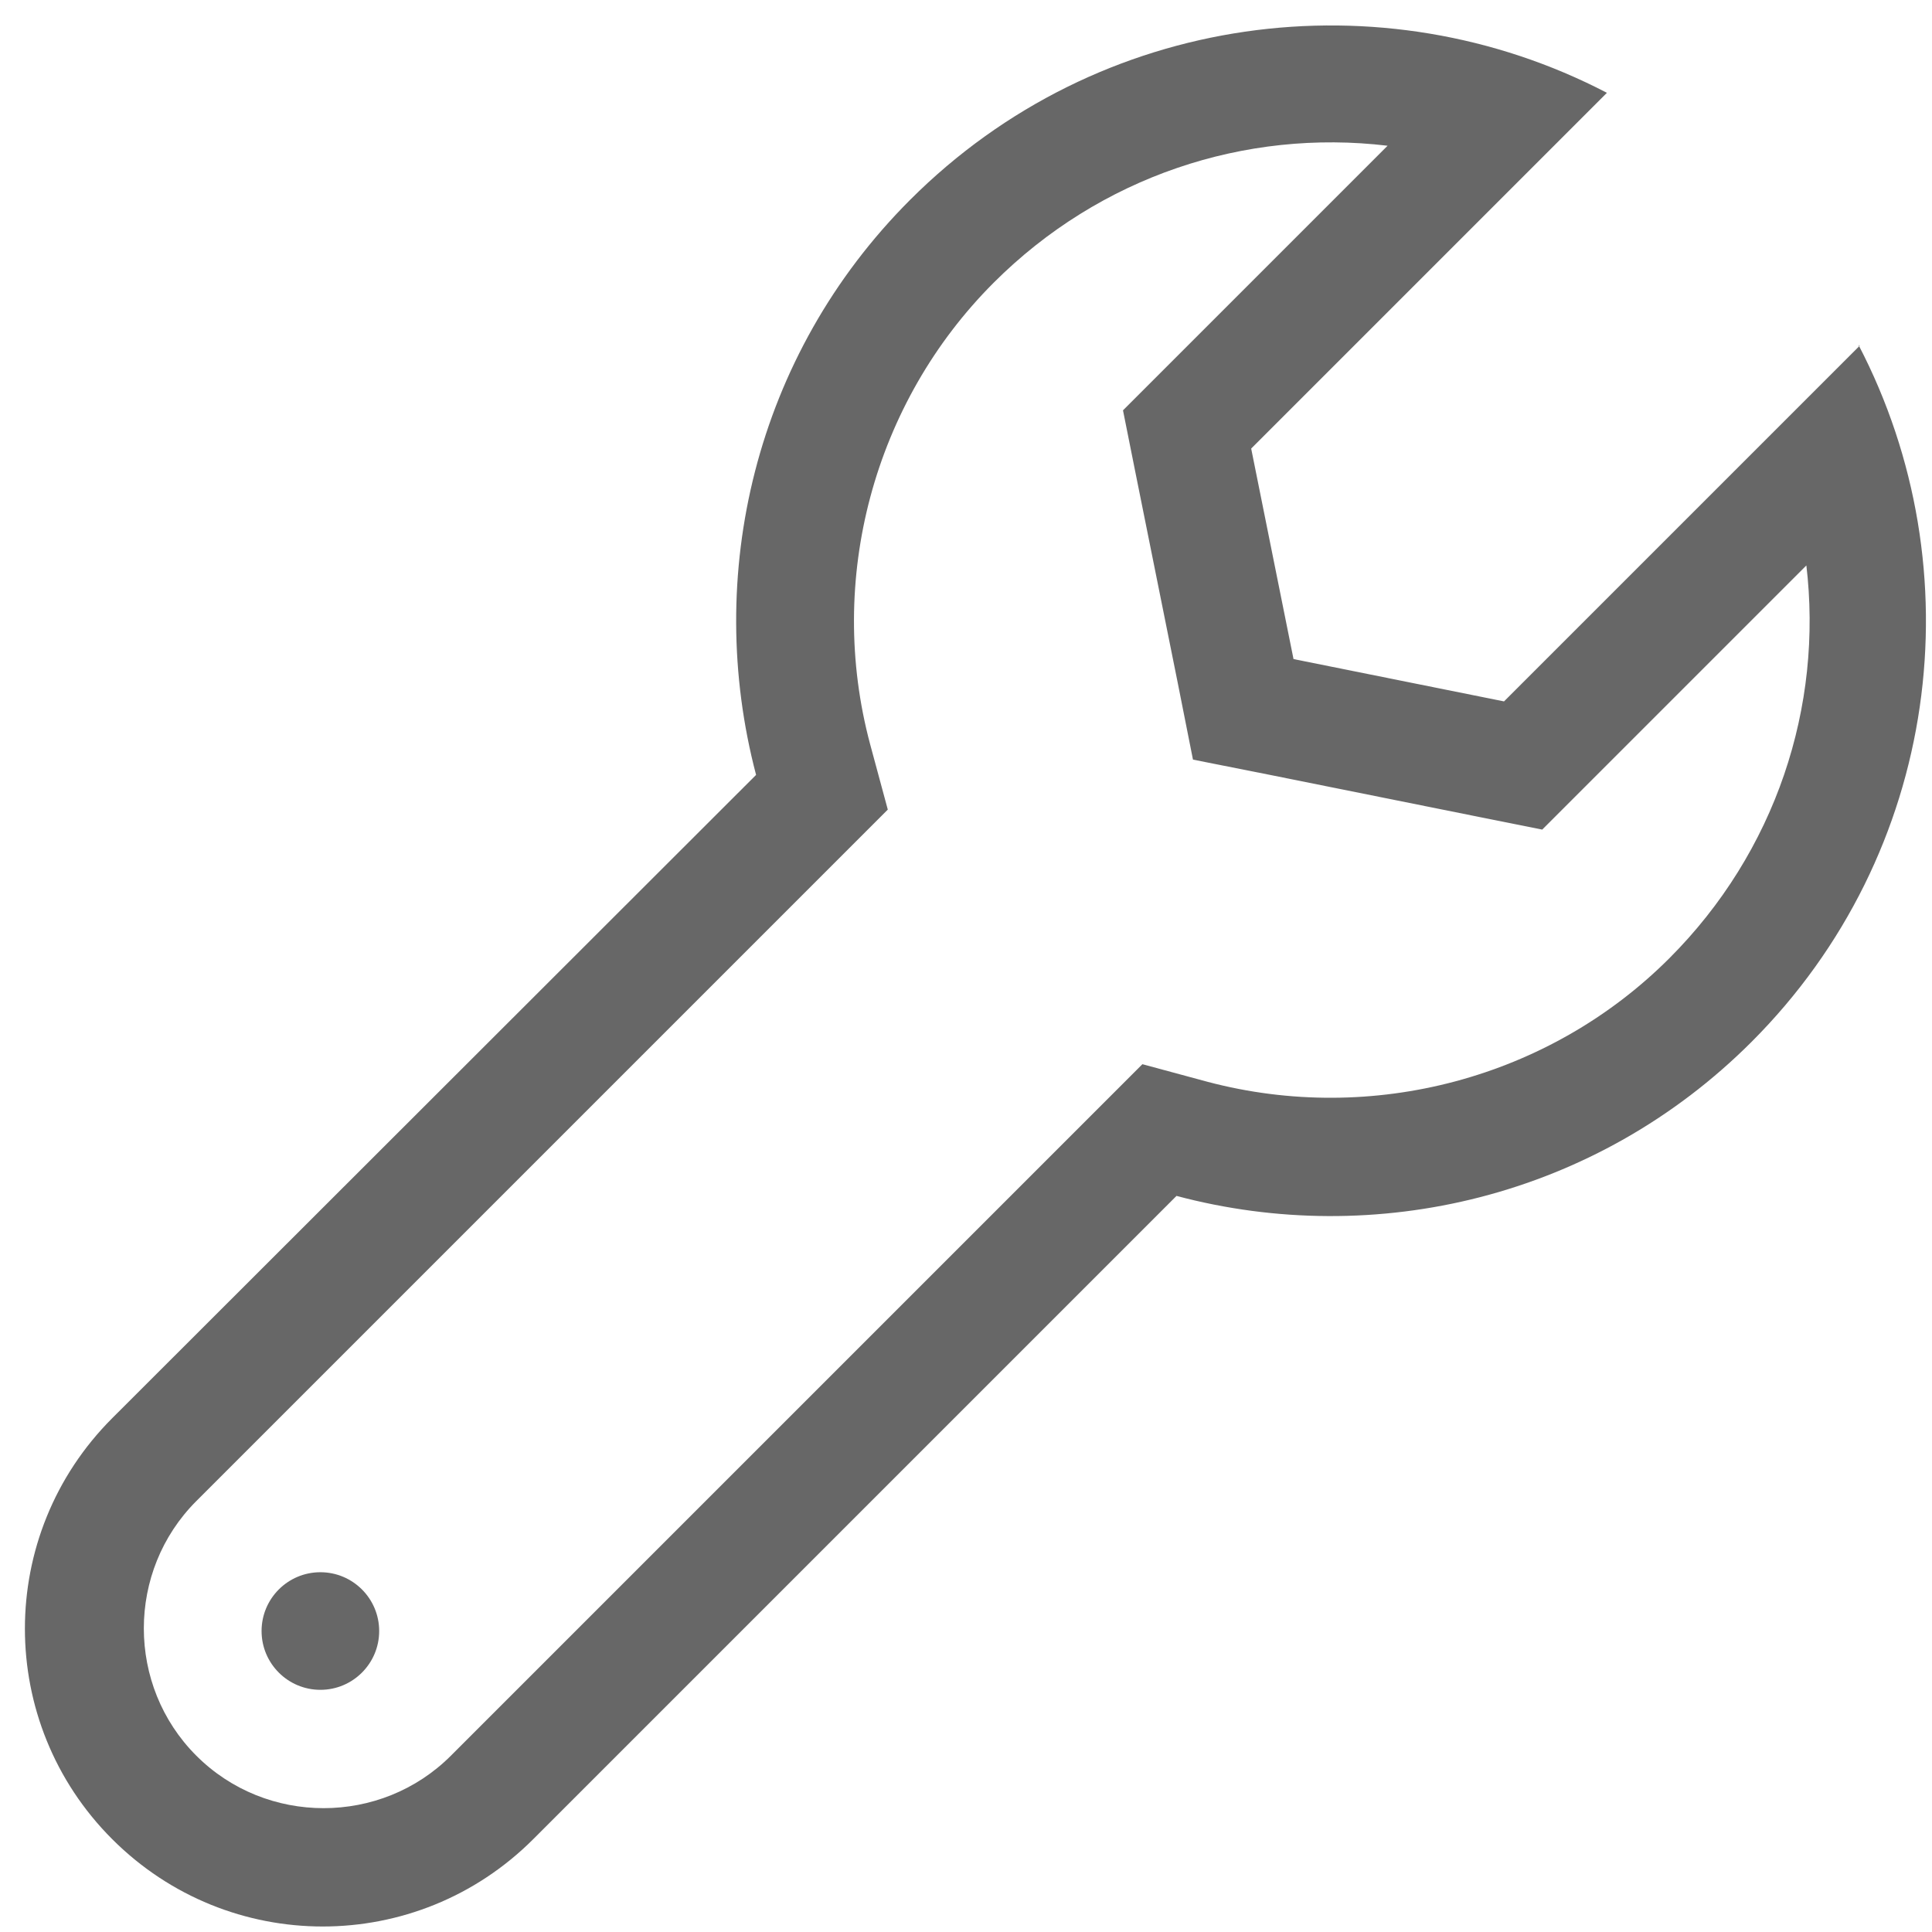 <svg width="46" height="46" viewBox="0 0 46 46" fill="none" xmlns="http://www.w3.org/2000/svg">
<g clip-path="url(#clip0_444_3120)">
<path d="M43.006 13.438C43.412 16.826 42.278 20.284 39.744 22.818C36.888 25.674 32.674 26.794 28.754 25.758L27.2 25.338L26.052 26.486L10.736 41.802C9.07 43.468 6.34 43.468 4.674 41.802C3.008 40.136 3.008 37.406 4.674 35.74L19.99 20.424L21.138 19.276L20.718 17.722C19.668 13.802 20.802 9.588 23.658 6.732C26.192 4.198 29.65 3.064 33.038 3.47L27.802 8.706L26.738 9.77L27.032 11.24L28.04 16.252L28.404 18.086L30.238 18.45L35.25 19.458L36.72 19.752L37.784 18.688L43.02 13.452M44.28 8.23L35.81 16.7L30.798 15.692L29.79 10.68L38.26 2.21C32.912 -0.576 26.164 0.264 21.67 4.758C17.96 8.468 16.756 13.718 18.002 18.45L2.672 33.766C-0.1 36.538 -0.1 41.018 2.672 43.79C5.444 46.562 9.924 46.562 12.696 43.79L28.012 28.474C32.744 29.734 37.994 28.516 41.704 24.806C46.198 20.312 47.038 13.564 44.252 8.216L44.28 8.23Z" fill="#676767"/>
<path d="M7.628 40.234C8.401 40.234 9.028 39.607 9.028 38.834C9.028 38.061 8.401 37.434 7.628 37.434C6.855 37.434 6.228 38.061 6.228 38.834C6.228 39.607 6.855 40.234 7.628 40.234Z" fill="#676767"/>
</g>
<defs>
<clipPath id="clip0_444_3120">
<rect width="45.262" height="45.262" fill="white" transform="translate(0.6 0.6)"/>
</clipPath>
</defs>
</svg>
